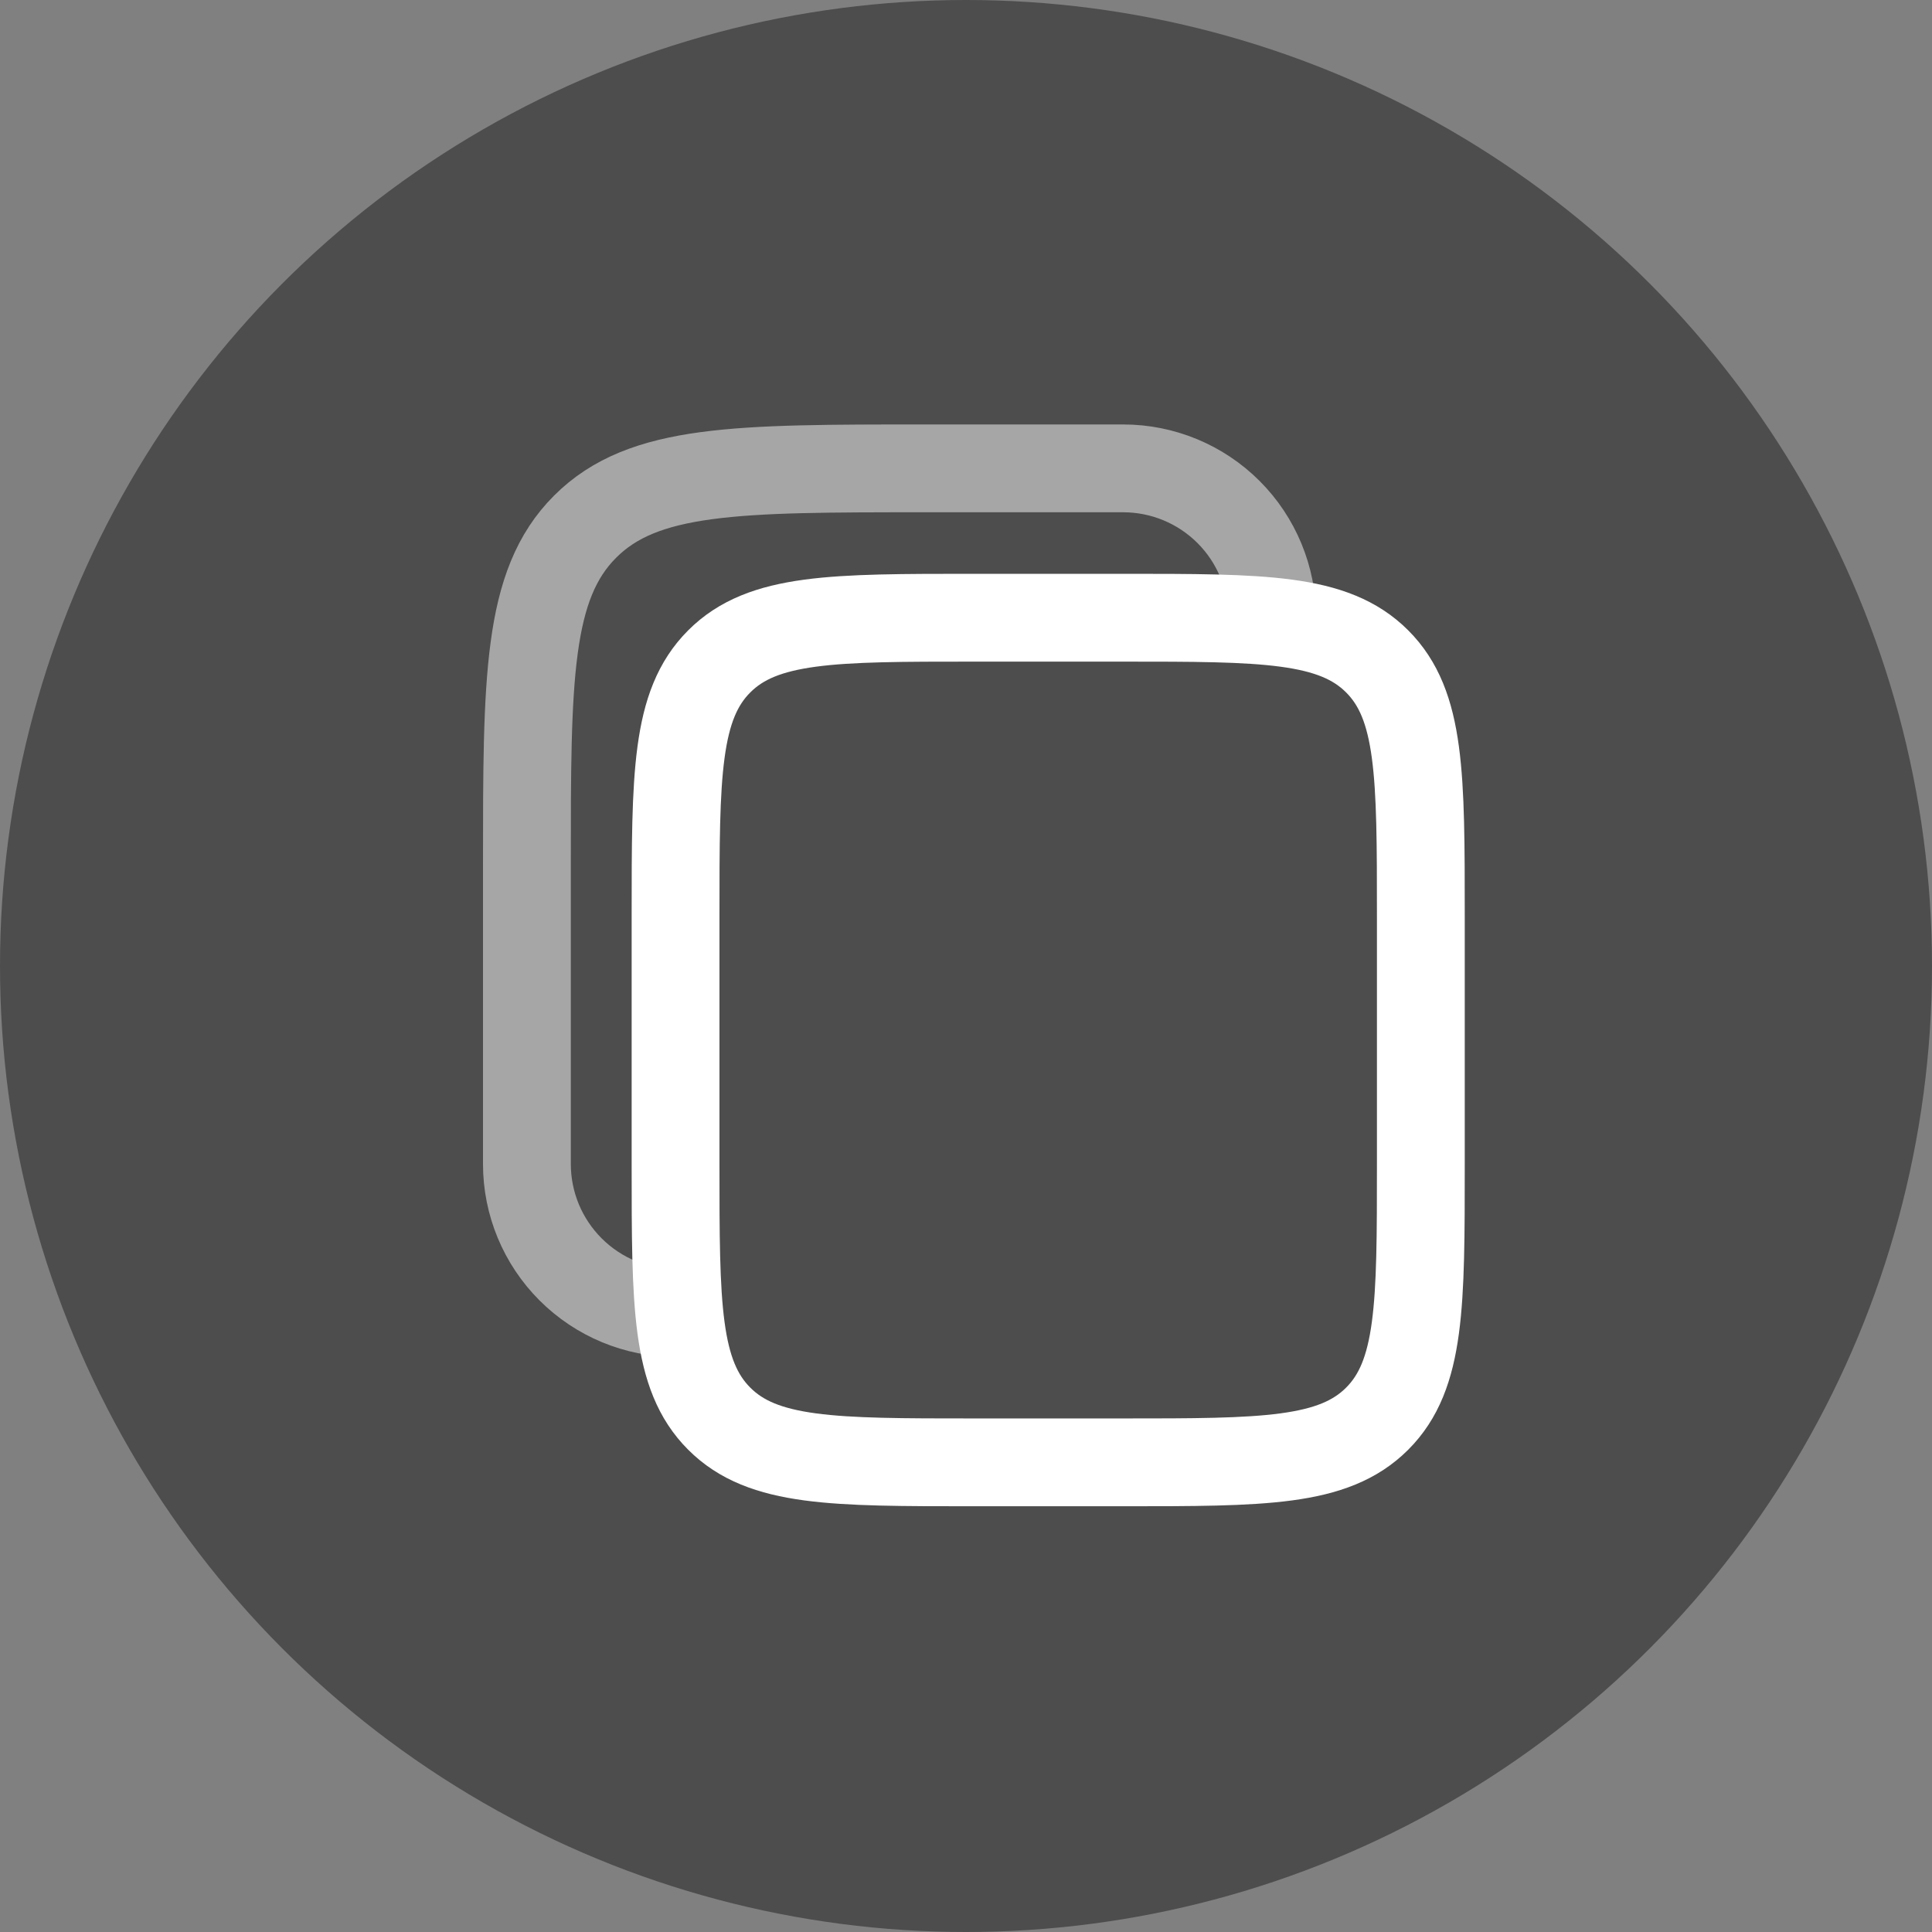<svg width="33" height="33" viewBox="0 0 33 33" fill="none" xmlns="http://www.w3.org/2000/svg">
<rect x="0" y="0" width="33" height="33" fill="#808080" stroke="none"/>
<circle cx="16.5" cy="16.5" r="16.5" fill="#4D4D4D"/>
<path d="M11.539 15.643C11.539 13.243 11.539 12.042 12.285 11.297C13.03 10.551 14.231 10.551 16.631 10.551H19.177C21.577 10.551 22.778 10.551 23.523 11.297C24.269 12.042 24.269 13.243 24.269 15.643V19.886C24.269 22.286 24.269 23.487 23.523 24.232C22.778 24.978 21.577 24.978 19.177 24.978H16.631C14.231 24.978 13.03 24.978 12.285 24.232C11.539 23.487 11.539 22.286 11.539 19.886V15.643Z" stroke="white" stroke-width="1.5"/>
<path opacity="0.5" d="M11.546 22.428C10.871 22.428 10.223 22.159 9.746 21.682C9.268 21.204 9 20.557 9 19.882V14.79C9 11.589 9 9.988 9.995 8.995C10.989 8.001 12.589 8 15.79 8H19.184C19.86 8 20.507 8.268 20.985 8.746C21.462 9.223 21.73 9.871 21.73 10.546" stroke="white" stroke-width="1.5"/>
</svg>
